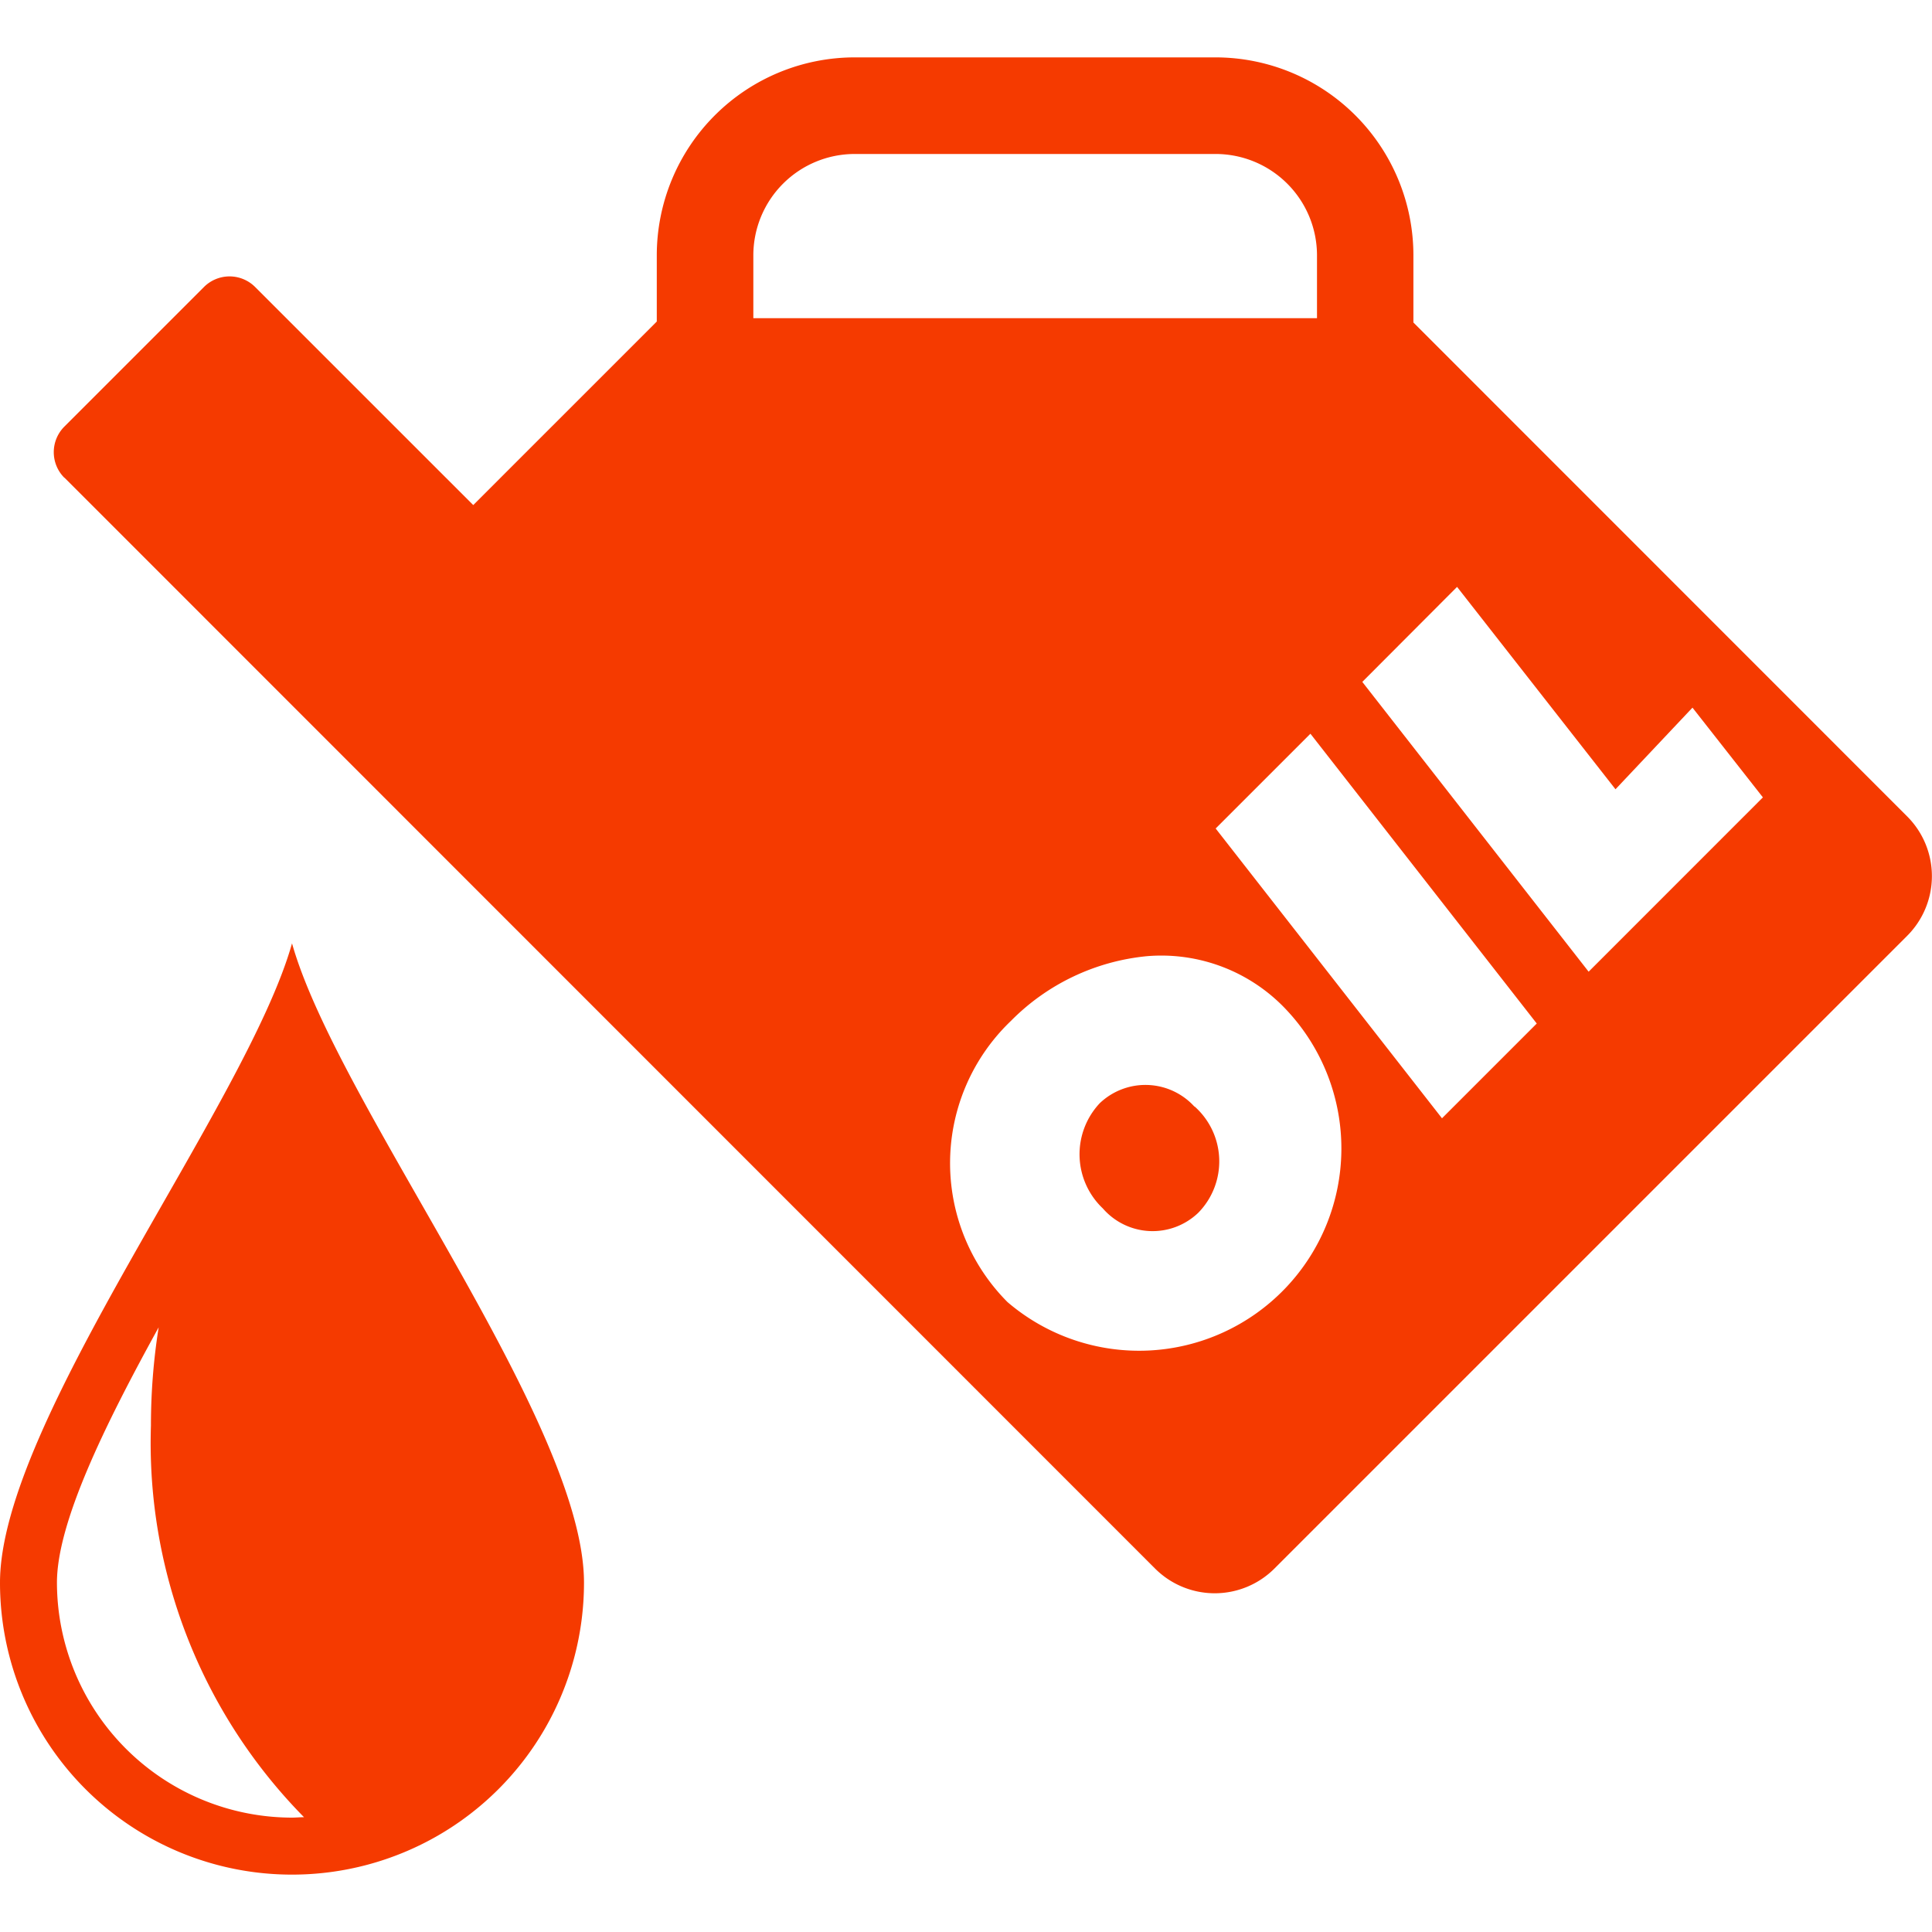 <svg xmlns="http://www.w3.org/2000/svg" width="40" height="40" viewBox="0 0 40 40">
  <g id="グループ_4728" data-name="グループ 4728" transform="translate(-2186 121)">
    <rect id="長方形_50" data-name="長方形 50" width="40" height="40" transform="translate(2186 -121)" fill="none"/>
    <g id="グループ_1389" data-name="グループ 1389" transform="translate(2186 -119.812)">
      <path id="パス_2197" data-name="パス 2197" d="M62.431,62.424a6.044,6.044,0,0,0,6.046-6.045c0-3.339-5.107-9.9-6.045-13.236-.94,3.337-6.046,9.9-6.046,13.236a6.044,6.044,0,0,0,6.046,6.045Zm-2.76-11.331a12.968,12.968,0,0,0-.16,2.034,11.04,11.04,0,0,0,3.169,8.108c-.08,0-.167.009-.25.009a4.874,4.874,0,0,1-4.865-4.865c0-1.234.977-3.239,2.106-5.286ZM57.719,33.5,80.3,56.087a1.748,1.748,0,0,0,2.472,0l13.1-13.1a1.748,1.748,0,0,0,0-2.472L85.649,30.289V28.9a4.1,4.1,0,0,0-4.1-4.1H74.084a4.1,4.1,0,0,0-4.1,4.1v1.369l-3.8,3.8-4.516-4.515a.749.749,0,0,0-1.059,0l-2.889,2.889a.749.749,0,0,0,0,1.062Zm25.934-4.6v1.3H71.983V28.9a2.1,2.1,0,0,1,2.1-2.1h7.468A2.1,2.1,0,0,1,83.653,28.9Zm-.616,15.638a4.188,4.188,0,0,1-5.792,6.032,4.073,4.073,0,0,1,.073-5.823,4.573,4.573,0,0,1,2.811-1.338,3.548,3.548,0,0,1,2.908,1.129Zm-1.92,1.987a1.371,1.371,0,0,0-1.962-.072,1.544,1.544,0,0,0,.064,2.178,1.365,1.365,0,0,0,1.978.088,1.52,1.52,0,0,0-.08-2.2Zm2.4-7.722,4.686,6-1.962,1.962-4.686-6Zm3.036-3.04,3.28,4.19,1.594-1.69,1.458,1.858L89.277,43.73l-4.686-6Z" transform="translate(-56.386 -24.8)" fill="#f53a00"/>
    </g>
  </g>
</svg>
